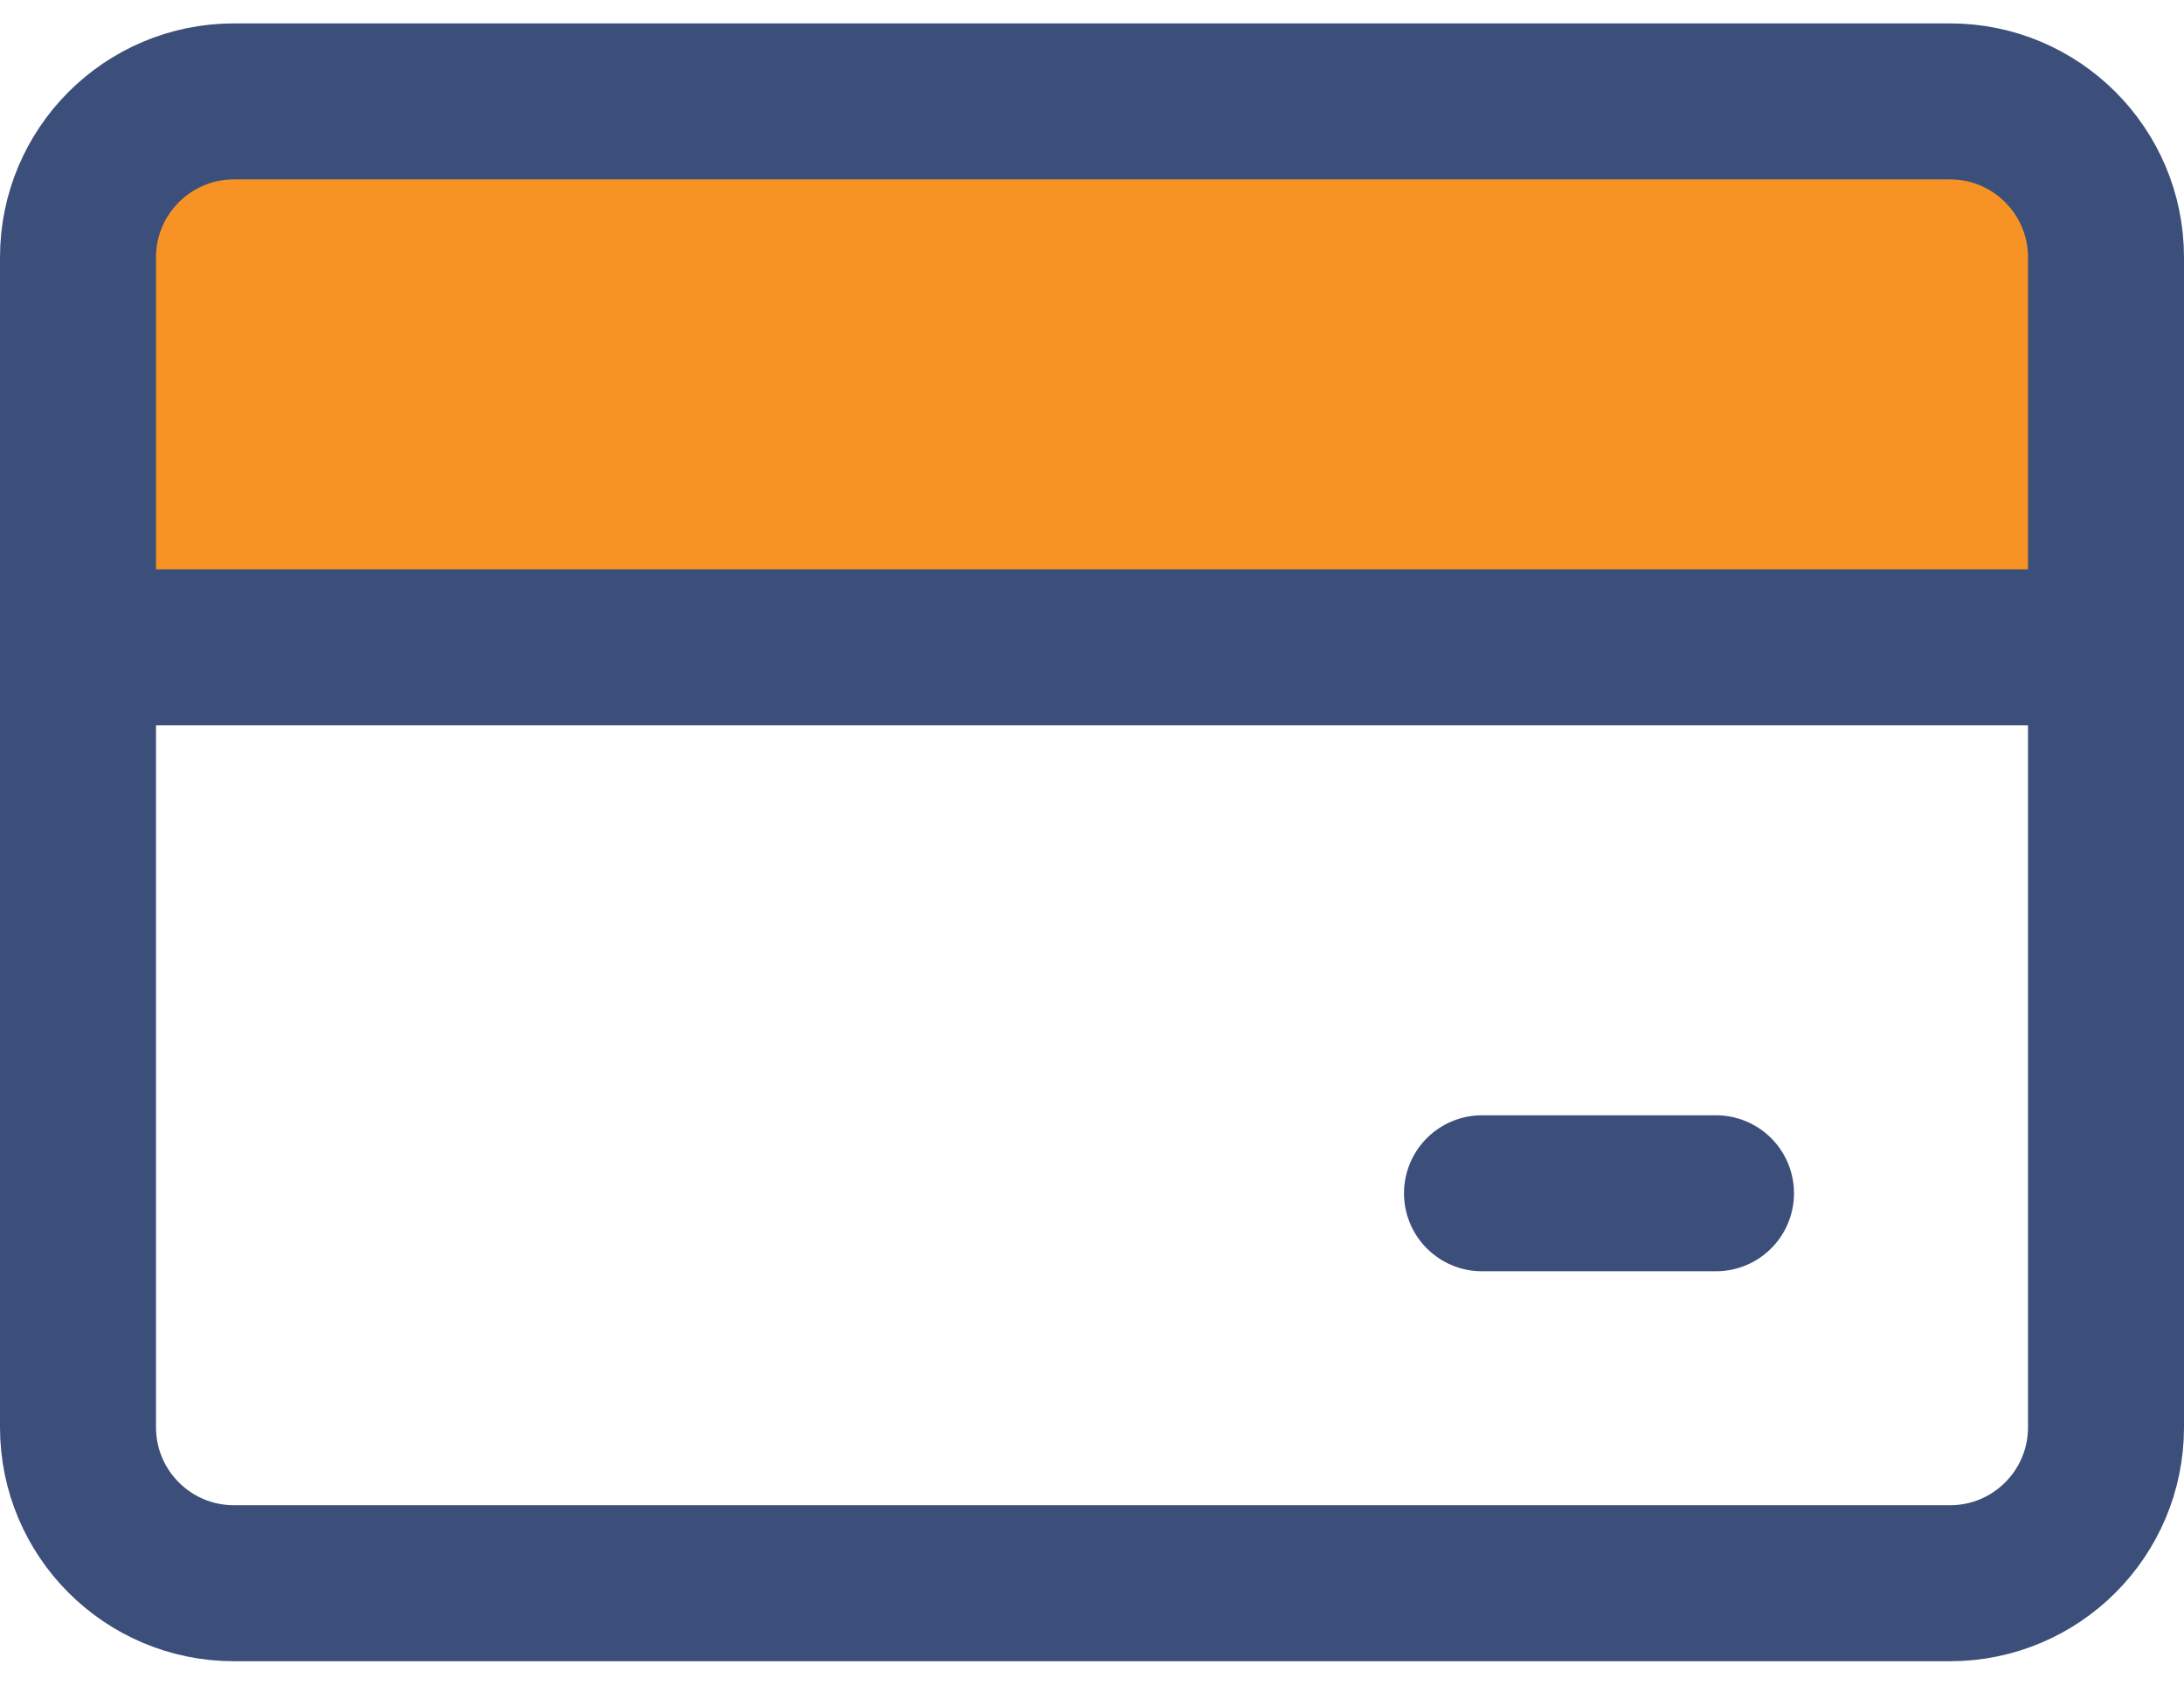<?xml version="1.0" encoding="UTF-8"?>
<svg xmlns="http://www.w3.org/2000/svg" width="35" height="27" viewBox="0 0 35 27" fill="none">
  <path fill-rule="evenodd" clip-rule="evenodd" d="M3.75 1.625H31.25C32.631 1.625 33.75 2.744 33.75 4.125V10.375H1.25V4.125C1.25 2.744 2.369 1.625 3.75 1.625Z" fill="#F79324"></path>
  <path d="M31.25 1.625H3.75C2.369 1.625 1.25 2.744 1.25 4.125V22.875C1.25 24.256 2.369 25.375 3.75 25.375H31.25C32.631 25.375 33.75 24.256 33.75 22.875V4.125C33.75 2.744 32.631 1.625 31.25 1.625Z" stroke="#3B4F7A" stroke-width="2.5" stroke-linecap="round" stroke-linejoin="round"></path>
  <path d="M1.25 10.375H33.75" stroke="#3B4F7A" stroke-width="2.5" stroke-linecap="round" stroke-linejoin="round"></path>
  <path d="M23.75 19.125H27.5" stroke="#3B4F7A" stroke-width="2.5" stroke-linecap="round" stroke-linejoin="round"></path>
</svg>
